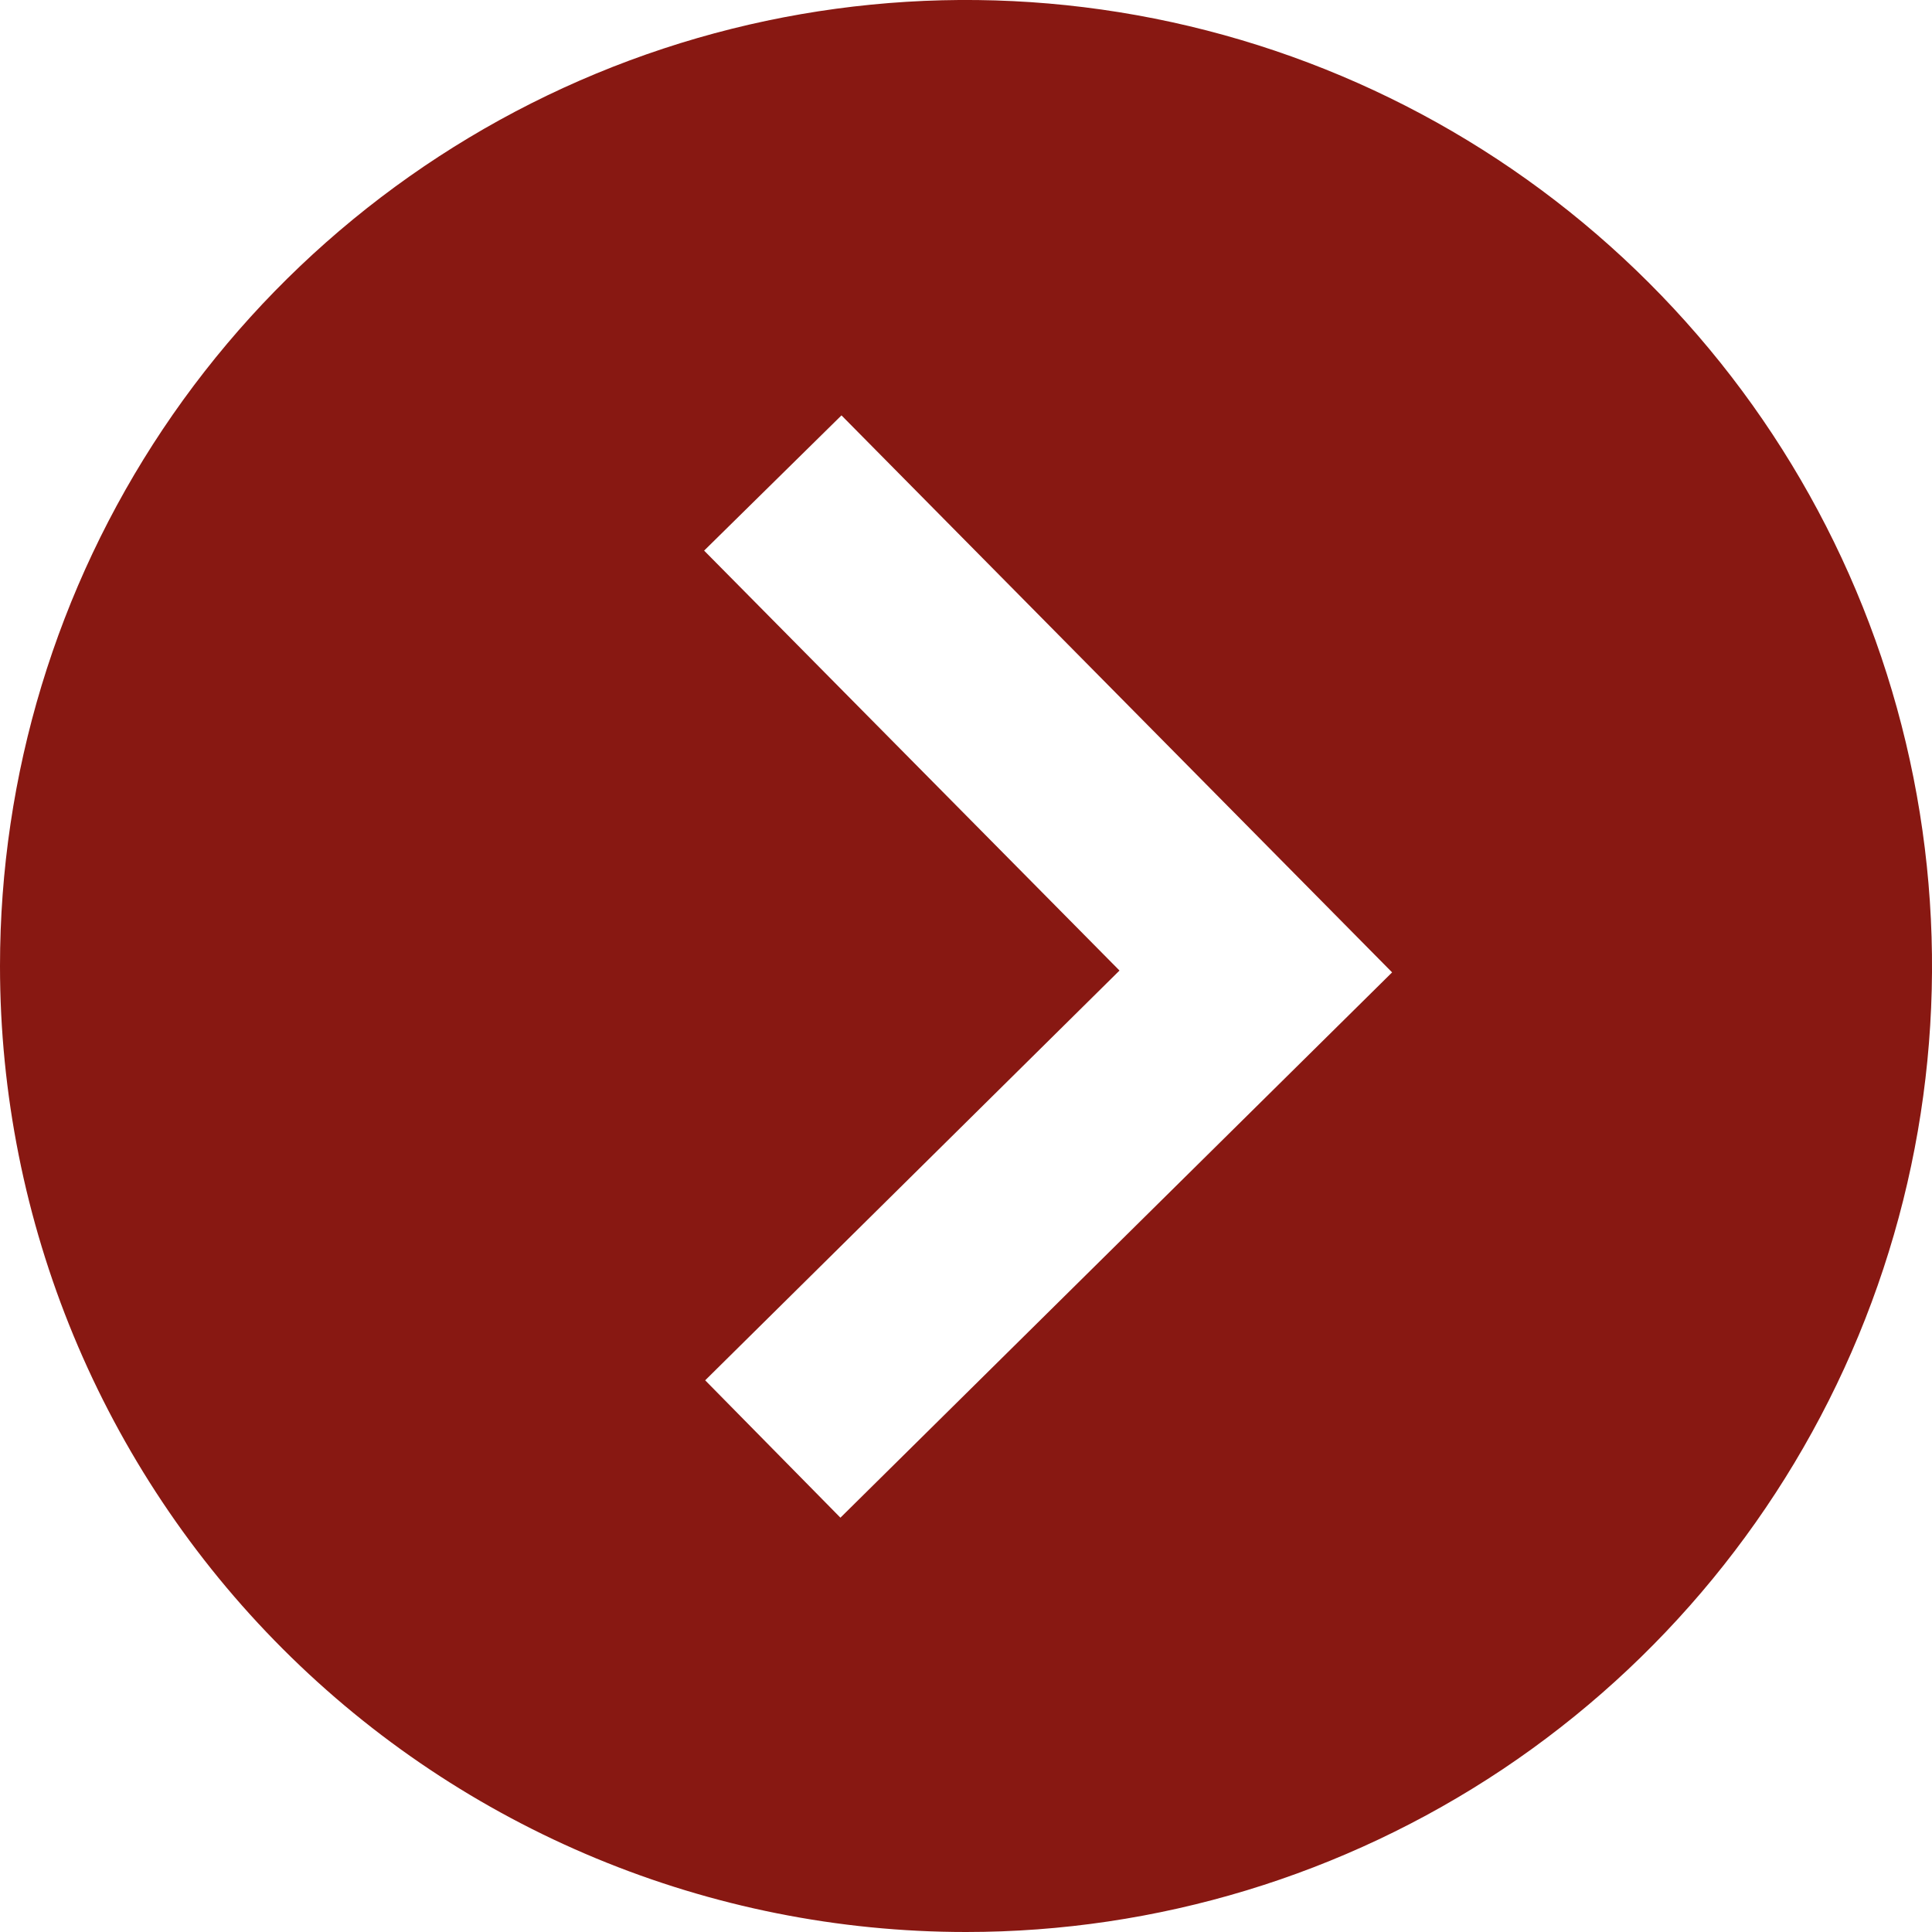<?xml version="1.0" encoding="UTF-8"?> <svg xmlns="http://www.w3.org/2000/svg" width="20" height="20" viewBox="0 0 20 20" fill="none"><g clip-path="url(#clip0_1352_4)"><path d="M10 20C11.978 20 13.911 19.413 15.556 18.315C17.2 17.216 18.482 15.654 19.239 13.827C19.996 12 20.194 9.989 19.808 8.049C19.422 6.109 18.47 4.327 17.071 2.929C15.672 1.53 13.891 0.578 11.951 0.192C10.011 -0.194 8 0.004 6.173 0.761C4.346 1.518 2.784 2.8 1.685 4.444C0.586 6.089 0 8.022 0 10C0 12.652 1.054 15.196 2.929 17.071C4.804 18.946 7.348 20 10 20ZM8.711 4.3L14.411 10.066L8.7 15.711L7.3 14.289L11.589 10.047L7.289 5.7L8.711 4.3Z" fill="#881812"></path></g><defs><clipPath id="clip0_1352_4"><rect width="20" height="20" fill="white"></rect></clipPath></defs></svg> 